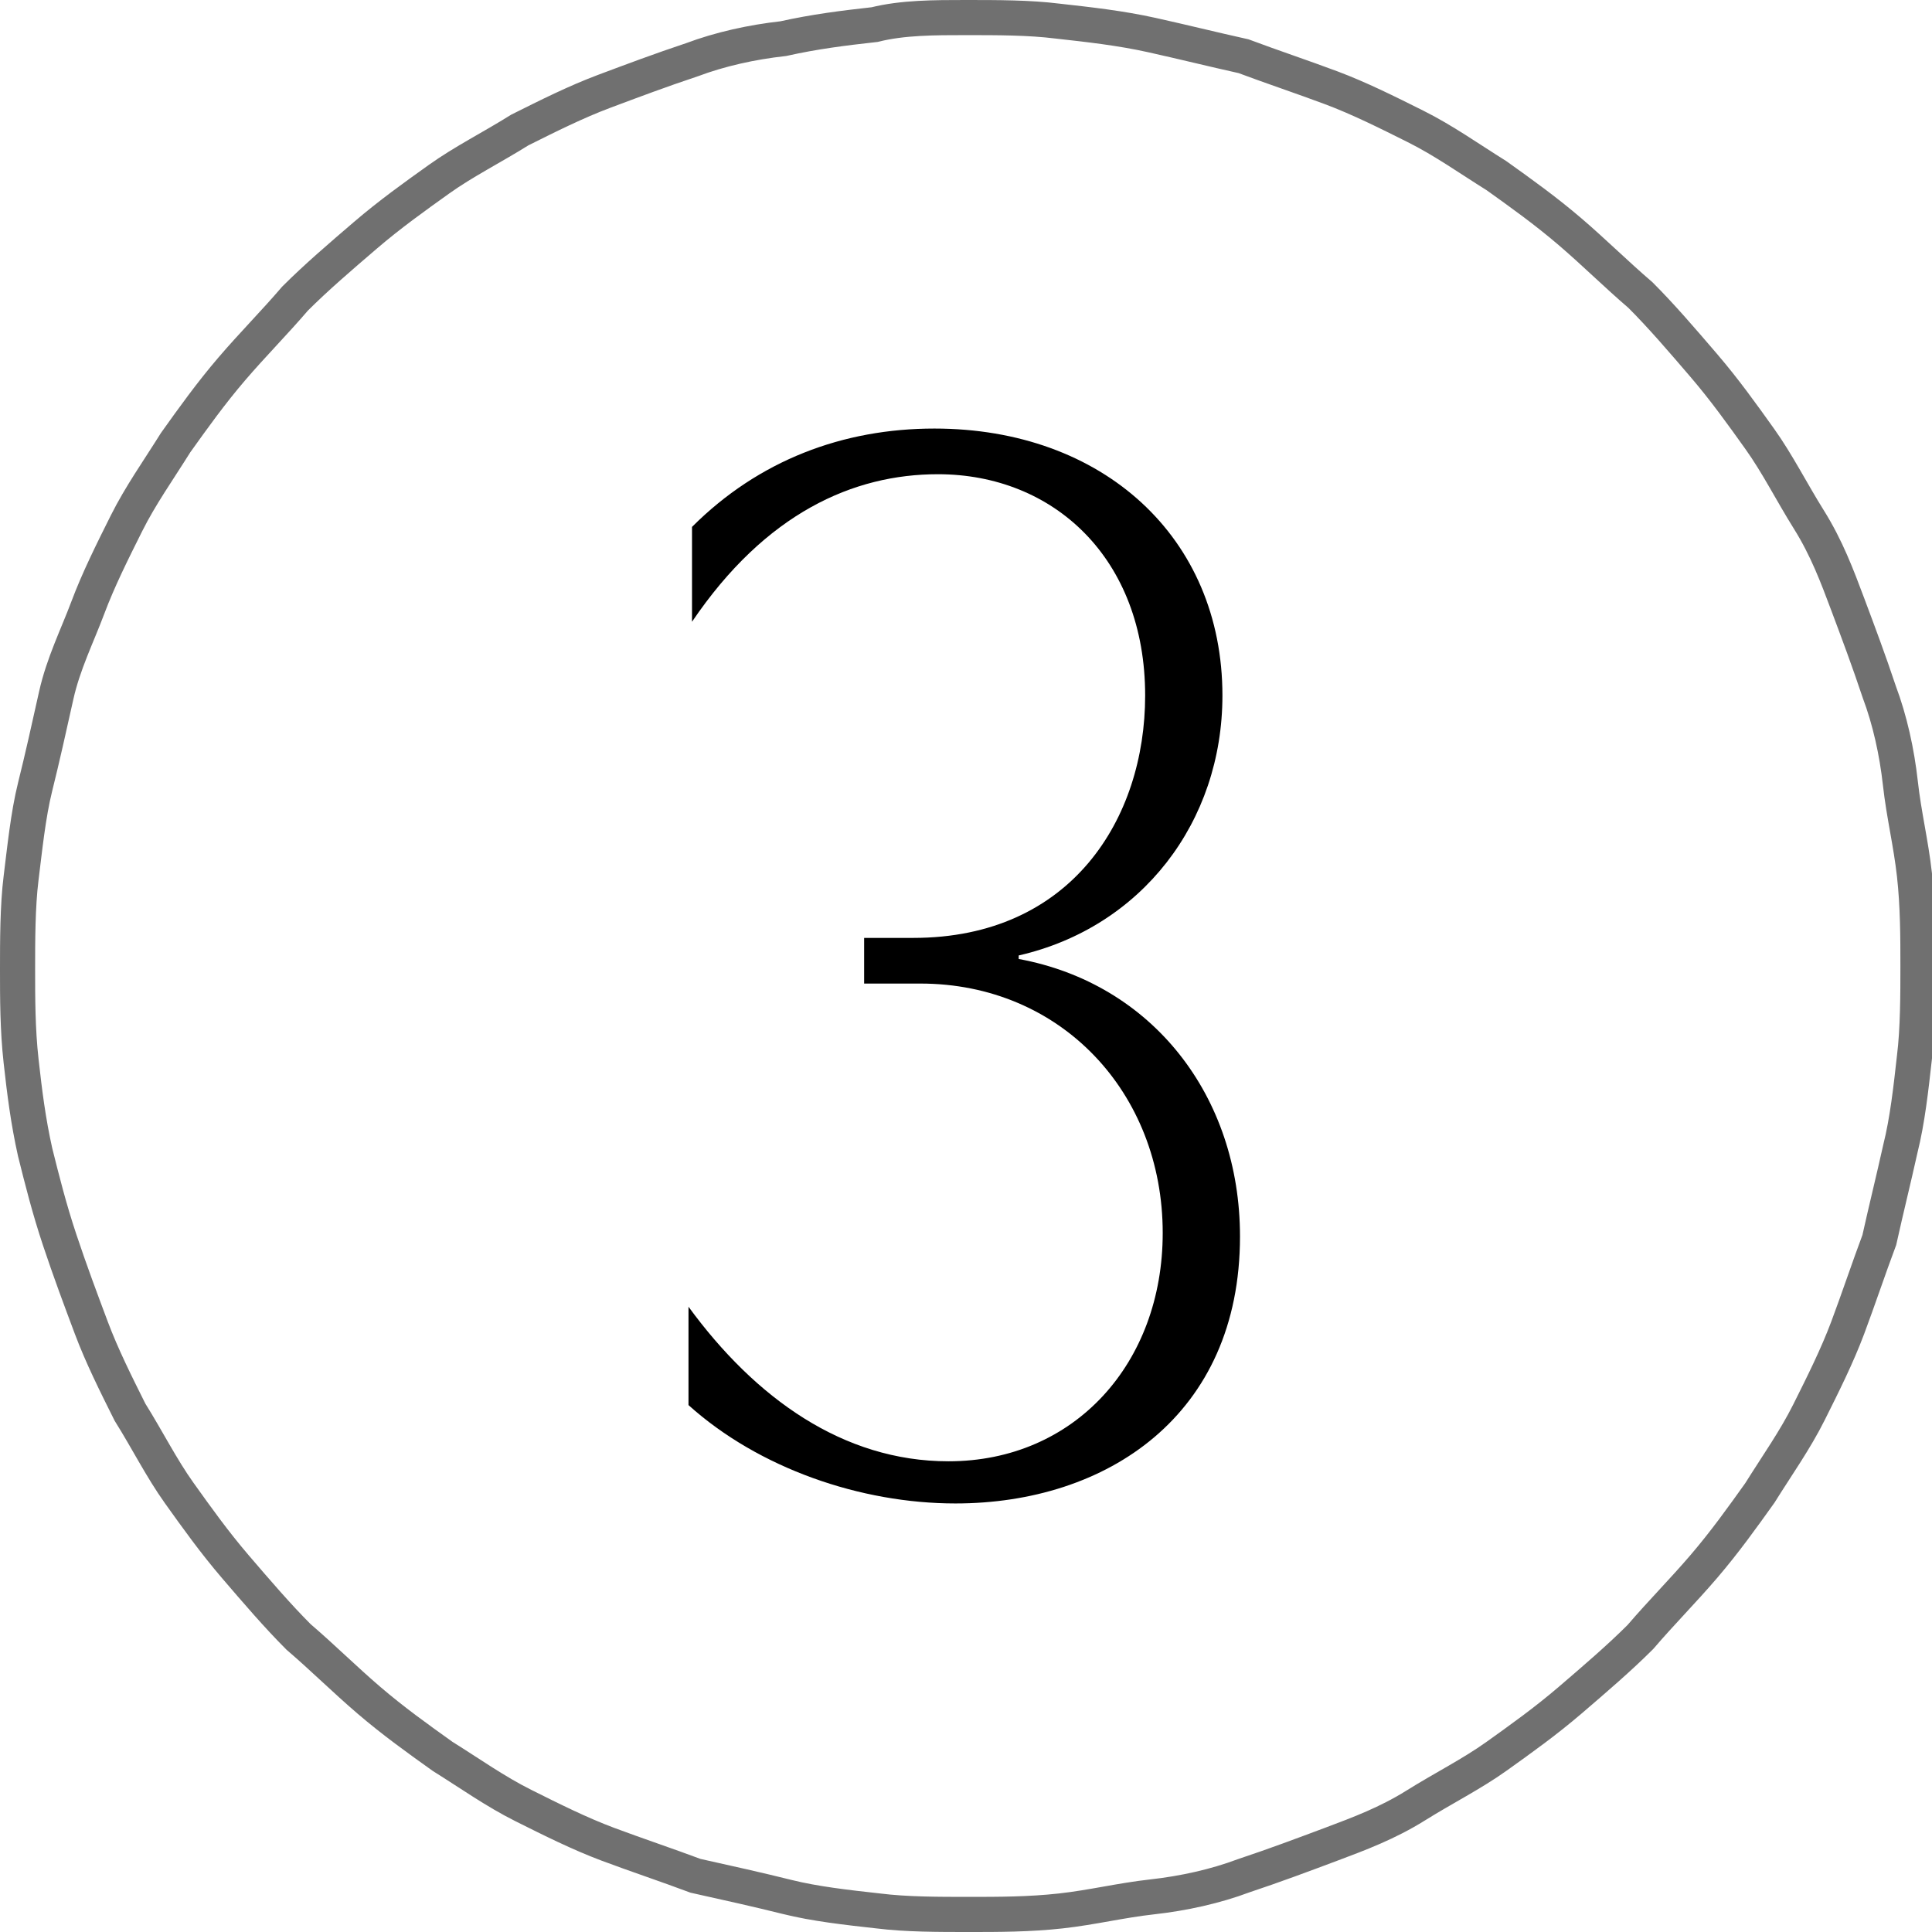 <svg xmlns="http://www.w3.org/2000/svg" xmlns:xlink="http://www.w3.org/1999/xlink" id="Laag_1" x="0px" y="0px" viewBox="0 0 55 55" style="enable-background:new 0 0 55 55;" xml:space="preserve"><style type="text/css">	.st0{fill:none;stroke:#707070;}</style><path class="st0" d="M27.5,0.5c0.9,0,1.8,0,2.6,0.1C31,0.7,31.9,0.8,32.8,1c0.9,0.2,1.7,0.4,2.6,0.6c0.8,0.3,1.7,0.6,2.5,0.9  c0.8,0.3,1.6,0.7,2.4,1.1c0.8,0.4,1.5,0.9,2.3,1.4c0.7,0.5,1.4,1,2.1,1.6s1.3,1.2,2,1.8c0.6,0.6,1.2,1.3,1.8,2  c0.6,0.7,1.1,1.4,1.6,2.1c0.5,0.7,0.9,1.5,1.4,2.3s0.8,1.6,1.1,2.4s0.6,1.6,0.9,2.5c0.3,0.8,0.5,1.7,0.6,2.6s0.3,1.7,0.4,2.6  c0.1,0.9,0.1,1.8,0.1,2.6s0,1.8-0.1,2.6c-0.1,0.9-0.2,1.8-0.4,2.6c-0.2,0.9-0.4,1.7-0.6,2.6c-0.3,0.8-0.6,1.7-0.9,2.5  c-0.3,0.8-0.7,1.6-1.1,2.4c-0.4,0.8-0.9,1.5-1.4,2.3c-0.5,0.7-1,1.4-1.6,2.1c-0.6,0.7-1.2,1.3-1.8,2c-0.6,0.6-1.3,1.2-2,1.8  s-1.4,1.1-2.1,1.6c-0.7,0.5-1.5,0.9-2.3,1.4s-1.6,0.8-2.4,1.1c-0.8,0.3-1.6,0.6-2.5,0.9c-0.8,0.3-1.7,0.5-2.6,0.6s-1.7,0.3-2.6,0.4  s-1.8,0.1-2.6,0.1c-0.9,0-1.8,0-2.6-0.1c-0.9-0.1-1.8-0.2-2.6-0.4s-1.7-0.4-2.6-0.6c-0.8-0.3-1.7-0.6-2.5-0.9  c-0.8-0.3-1.6-0.7-2.4-1.1s-1.5-0.9-2.3-1.4c-0.7-0.5-1.4-1-2.1-1.6s-1.3-1.2-2-1.8c-0.6-0.6-1.2-1.3-1.8-2  c-0.6-0.7-1.1-1.4-1.6-2.1c-0.5-0.7-0.9-1.5-1.4-2.3c-0.4-0.8-0.8-1.6-1.1-2.4c-0.3-0.8-0.6-1.6-0.9-2.5S1.2,33.6,1,32.8  c-0.2-0.9-0.3-1.7-0.4-2.6c-0.1-0.9-0.1-1.8-0.1-2.6s0-1.8,0.1-2.6s0.2-1.8,0.4-2.6s0.4-1.7,0.6-2.6s0.6-1.7,0.9-2.5  s0.7-1.6,1.1-2.4s0.9-1.5,1.4-2.3c0.5-0.7,1-1.4,1.6-2.1c0.6-0.7,1.2-1.3,1.8-2c0.6-0.6,1.3-1.2,2-1.8s1.4-1.1,2.1-1.6  c0.7-0.5,1.5-0.9,2.3-1.4c0.8-0.4,1.6-0.8,2.4-1.1c0.8-0.3,1.6-0.6,2.5-0.9c0.8-0.3,1.7-0.5,2.6-0.6c0.9-0.2,1.7-0.3,2.6-0.4  C25.7,0.5,26.6,0.5,27.5,0.5z"></path><path d="M26.2,28c4,0,6.9,3.1,6.9,7.1c0,3.7-2.5,6.5-6.1,6.5c-3,0-5.5-1.8-7.4-4.4V40c2,1.8,4.9,2.8,7.6,2.8c4.3,0,8.1-2.5,8.1-7.6  c0-4-2.5-7.2-6.3-7.9v-0.1c3.5-0.8,5.8-3.8,5.8-7.4c0-4.5-3.4-7.6-8.2-7.6c-2.6,0-5,0.9-6.9,2.8v2.7c2.1-3.1,4.6-4.2,7-4.2  c3.3,0,5.9,2.4,5.9,6.3c0,3.5-2.1,6.9-6.6,6.9h-1.4V28H26.2z"></path></svg>